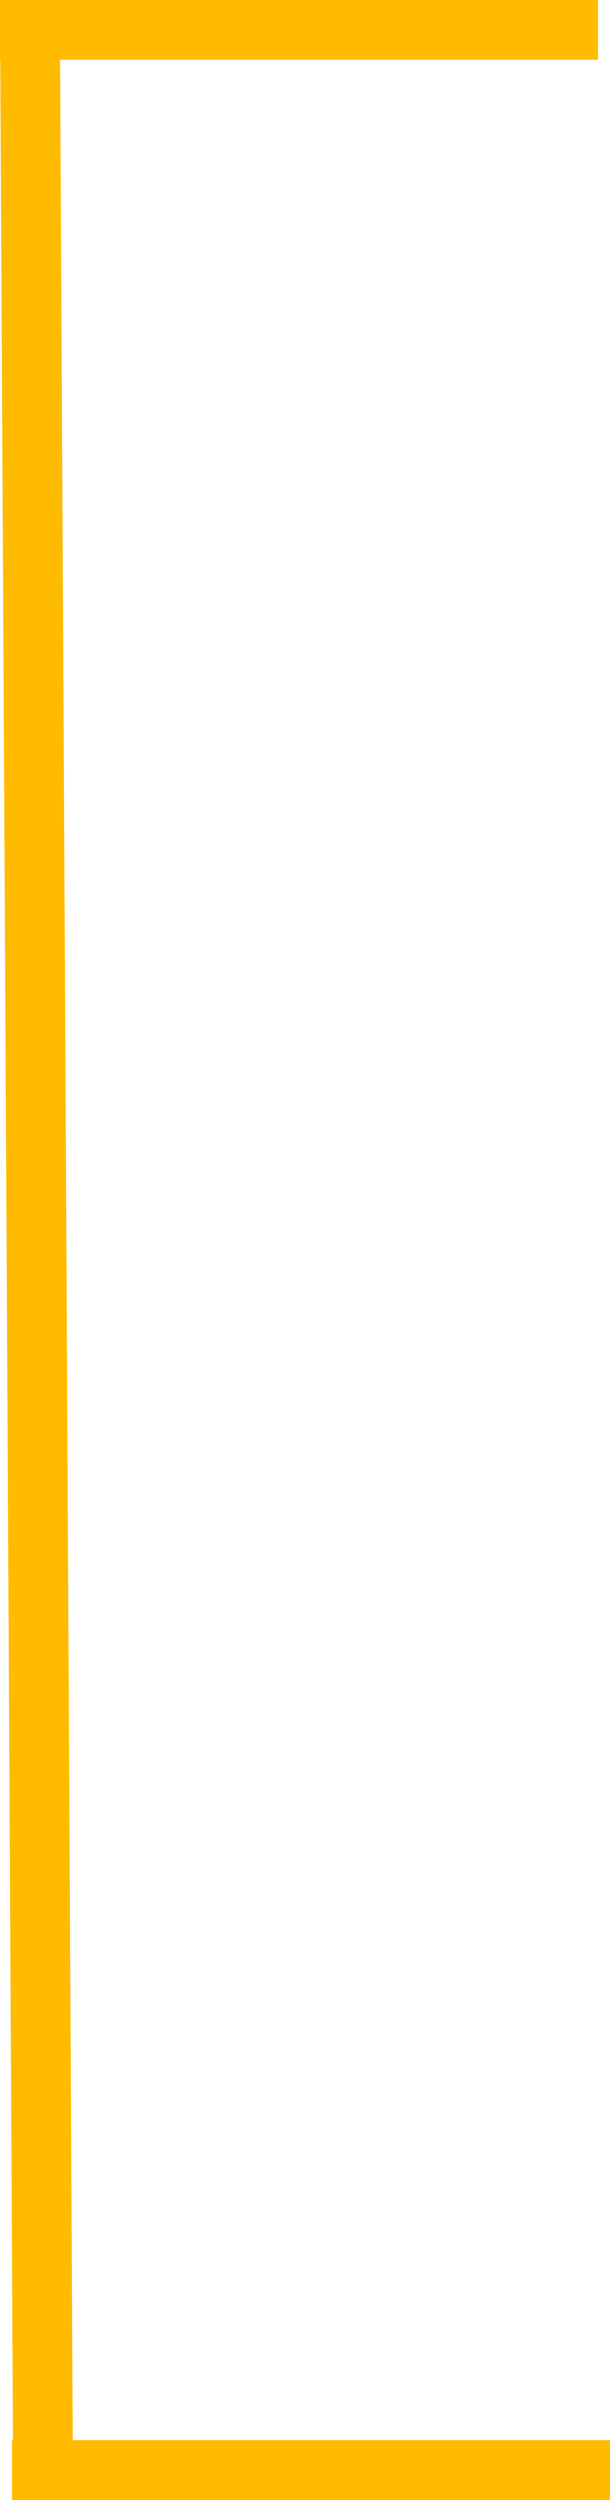 <svg xmlns="http://www.w3.org/2000/svg" width="153" height="627" viewBox="0 0 153 627" fill="none"><line x1="7.5" y1="1.96" x2="10.83" y2="626.951" stroke="#FFBB00" stroke-width="15"></line><line x1="3" y1="619.5" x2="153" y2="619.5" stroke="#FFBB00" stroke-width="15"></line><line y1="7.5" x2="150" y2="7.5" stroke="#FFBB00" stroke-width="15"></line></svg>